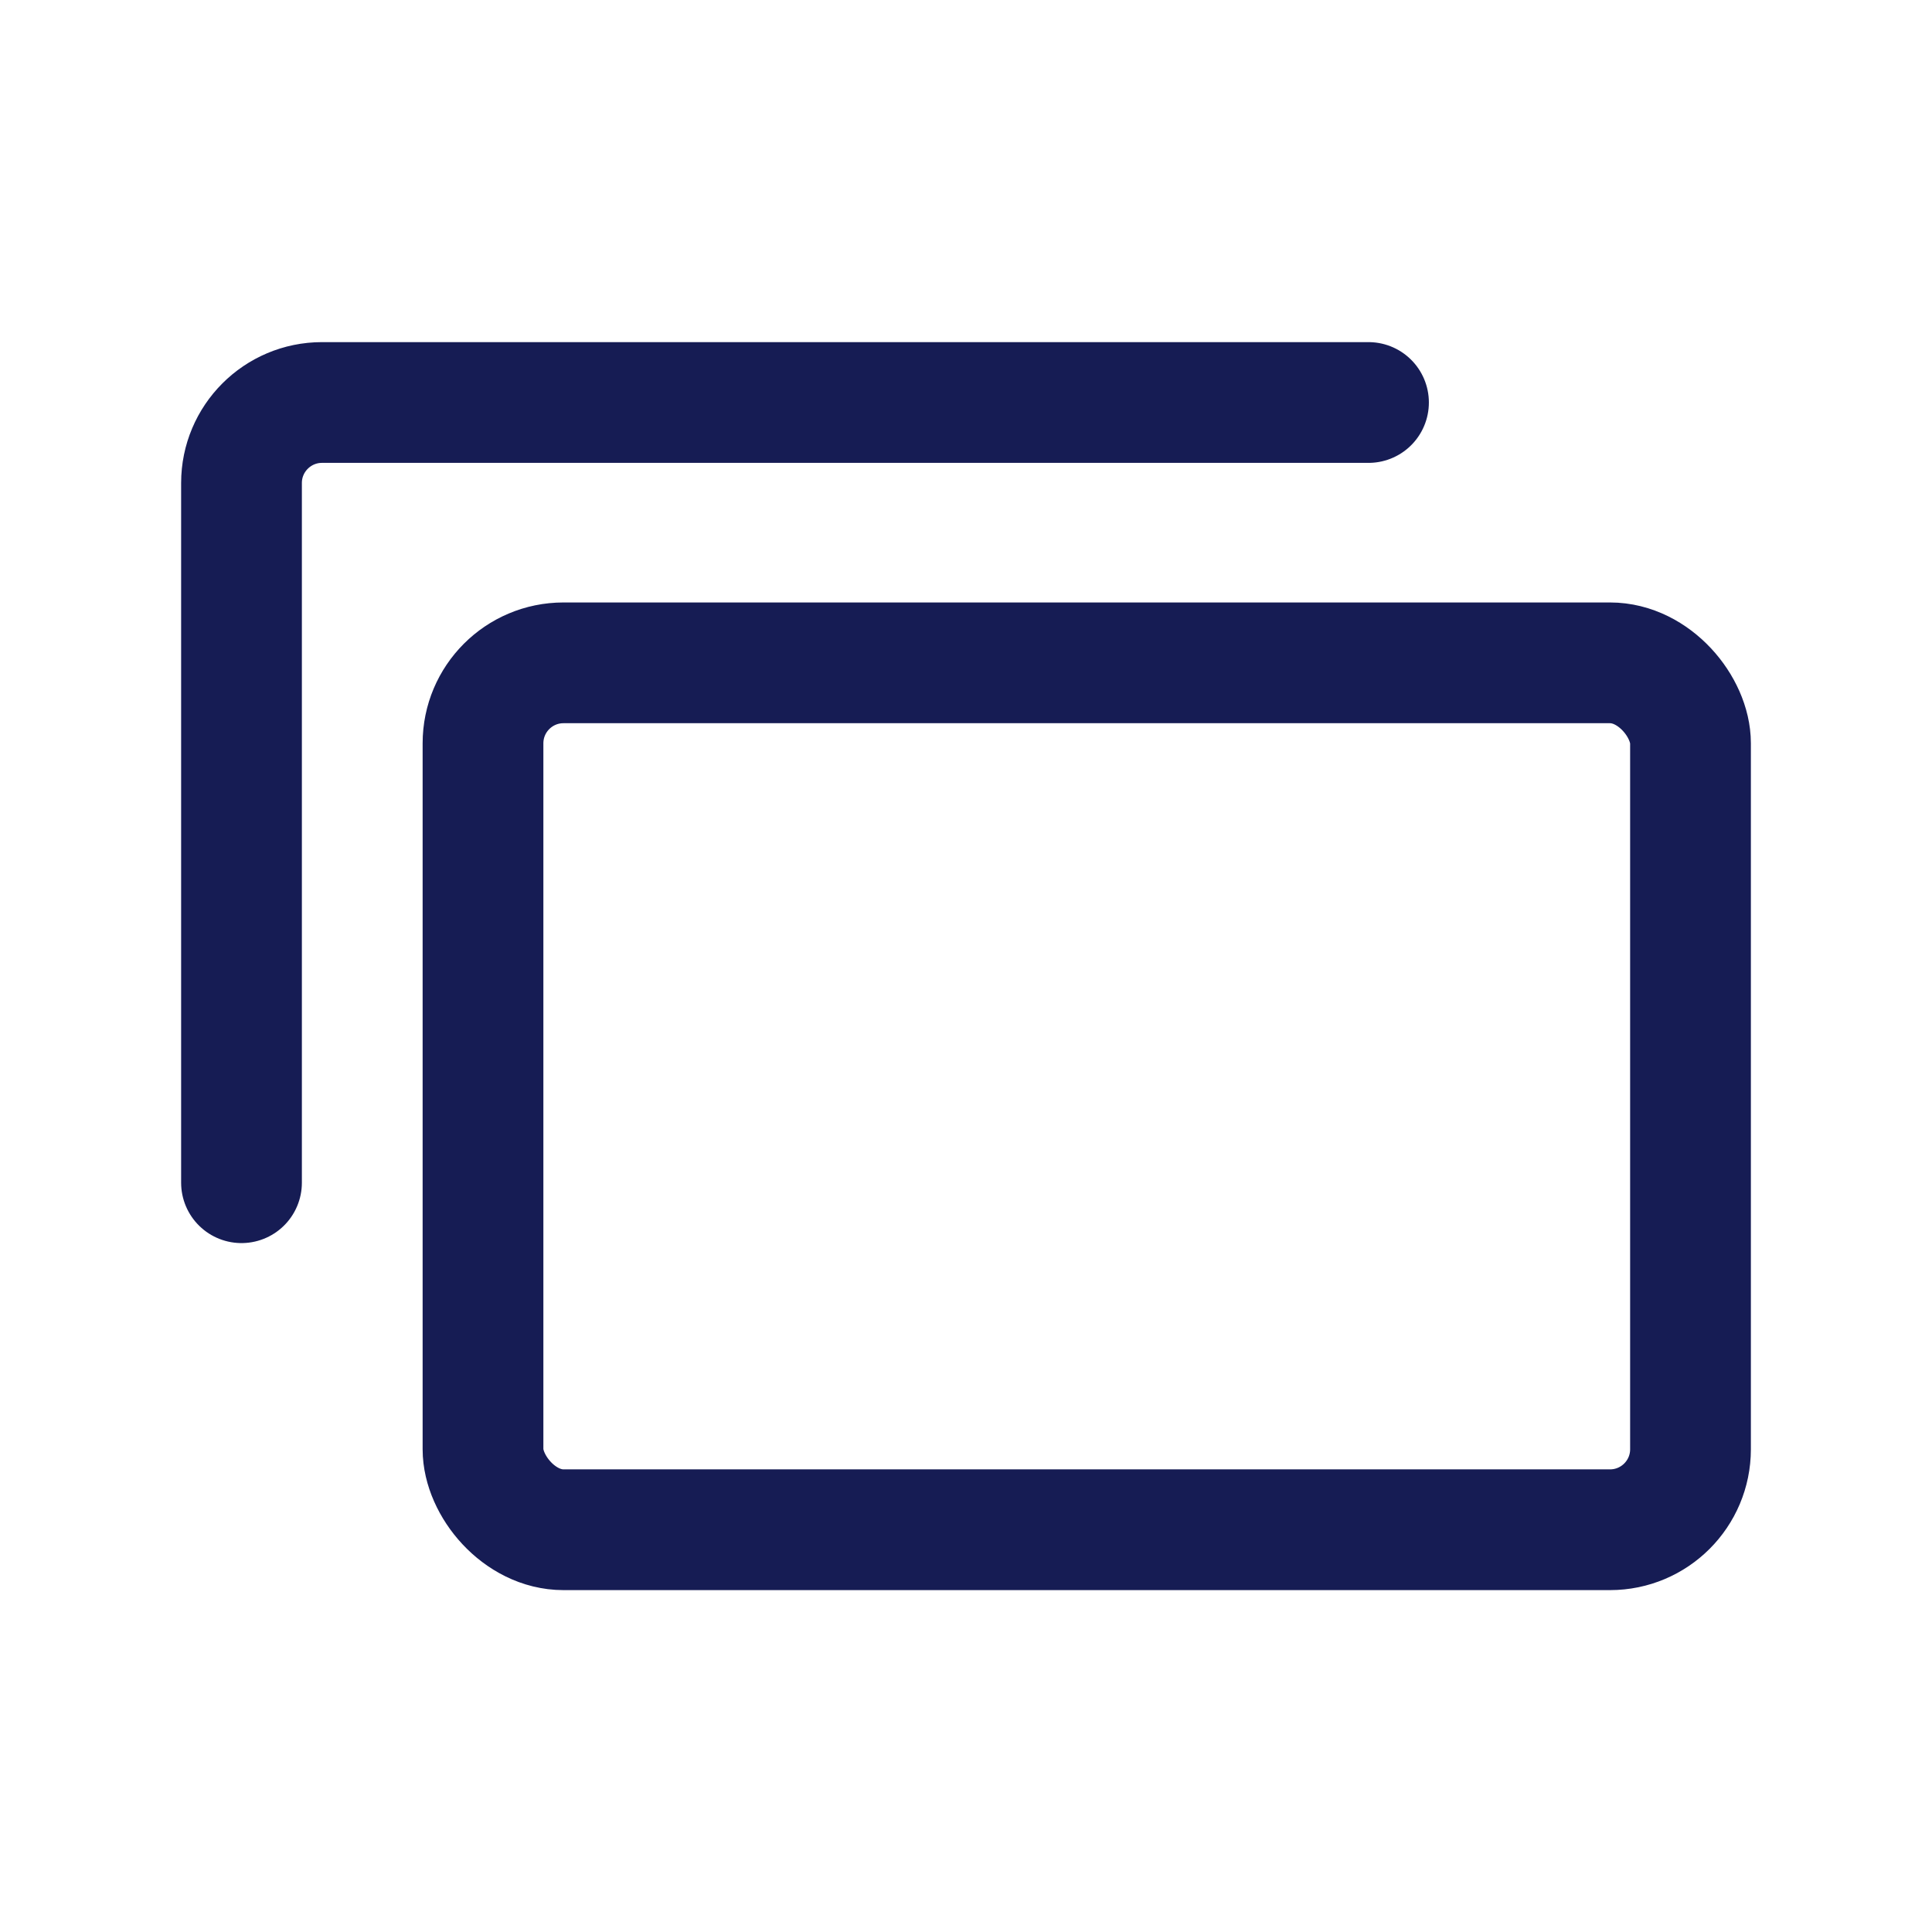 <svg width="24" height="24" viewBox="0 0 24 24" fill="none" xmlns="http://www.w3.org/2000/svg">
<path d="M17 5H4C3.448 5 3 5.448 3 6V14.692" stroke="#161C54" stroke-width="1.5" stroke-linecap="round"/>
<rect x="6" y="8.234" width="15" height="10.769" rx="1" stroke="#161C54" stroke-width="1.5" stroke-linecap="round"/>
</svg>
